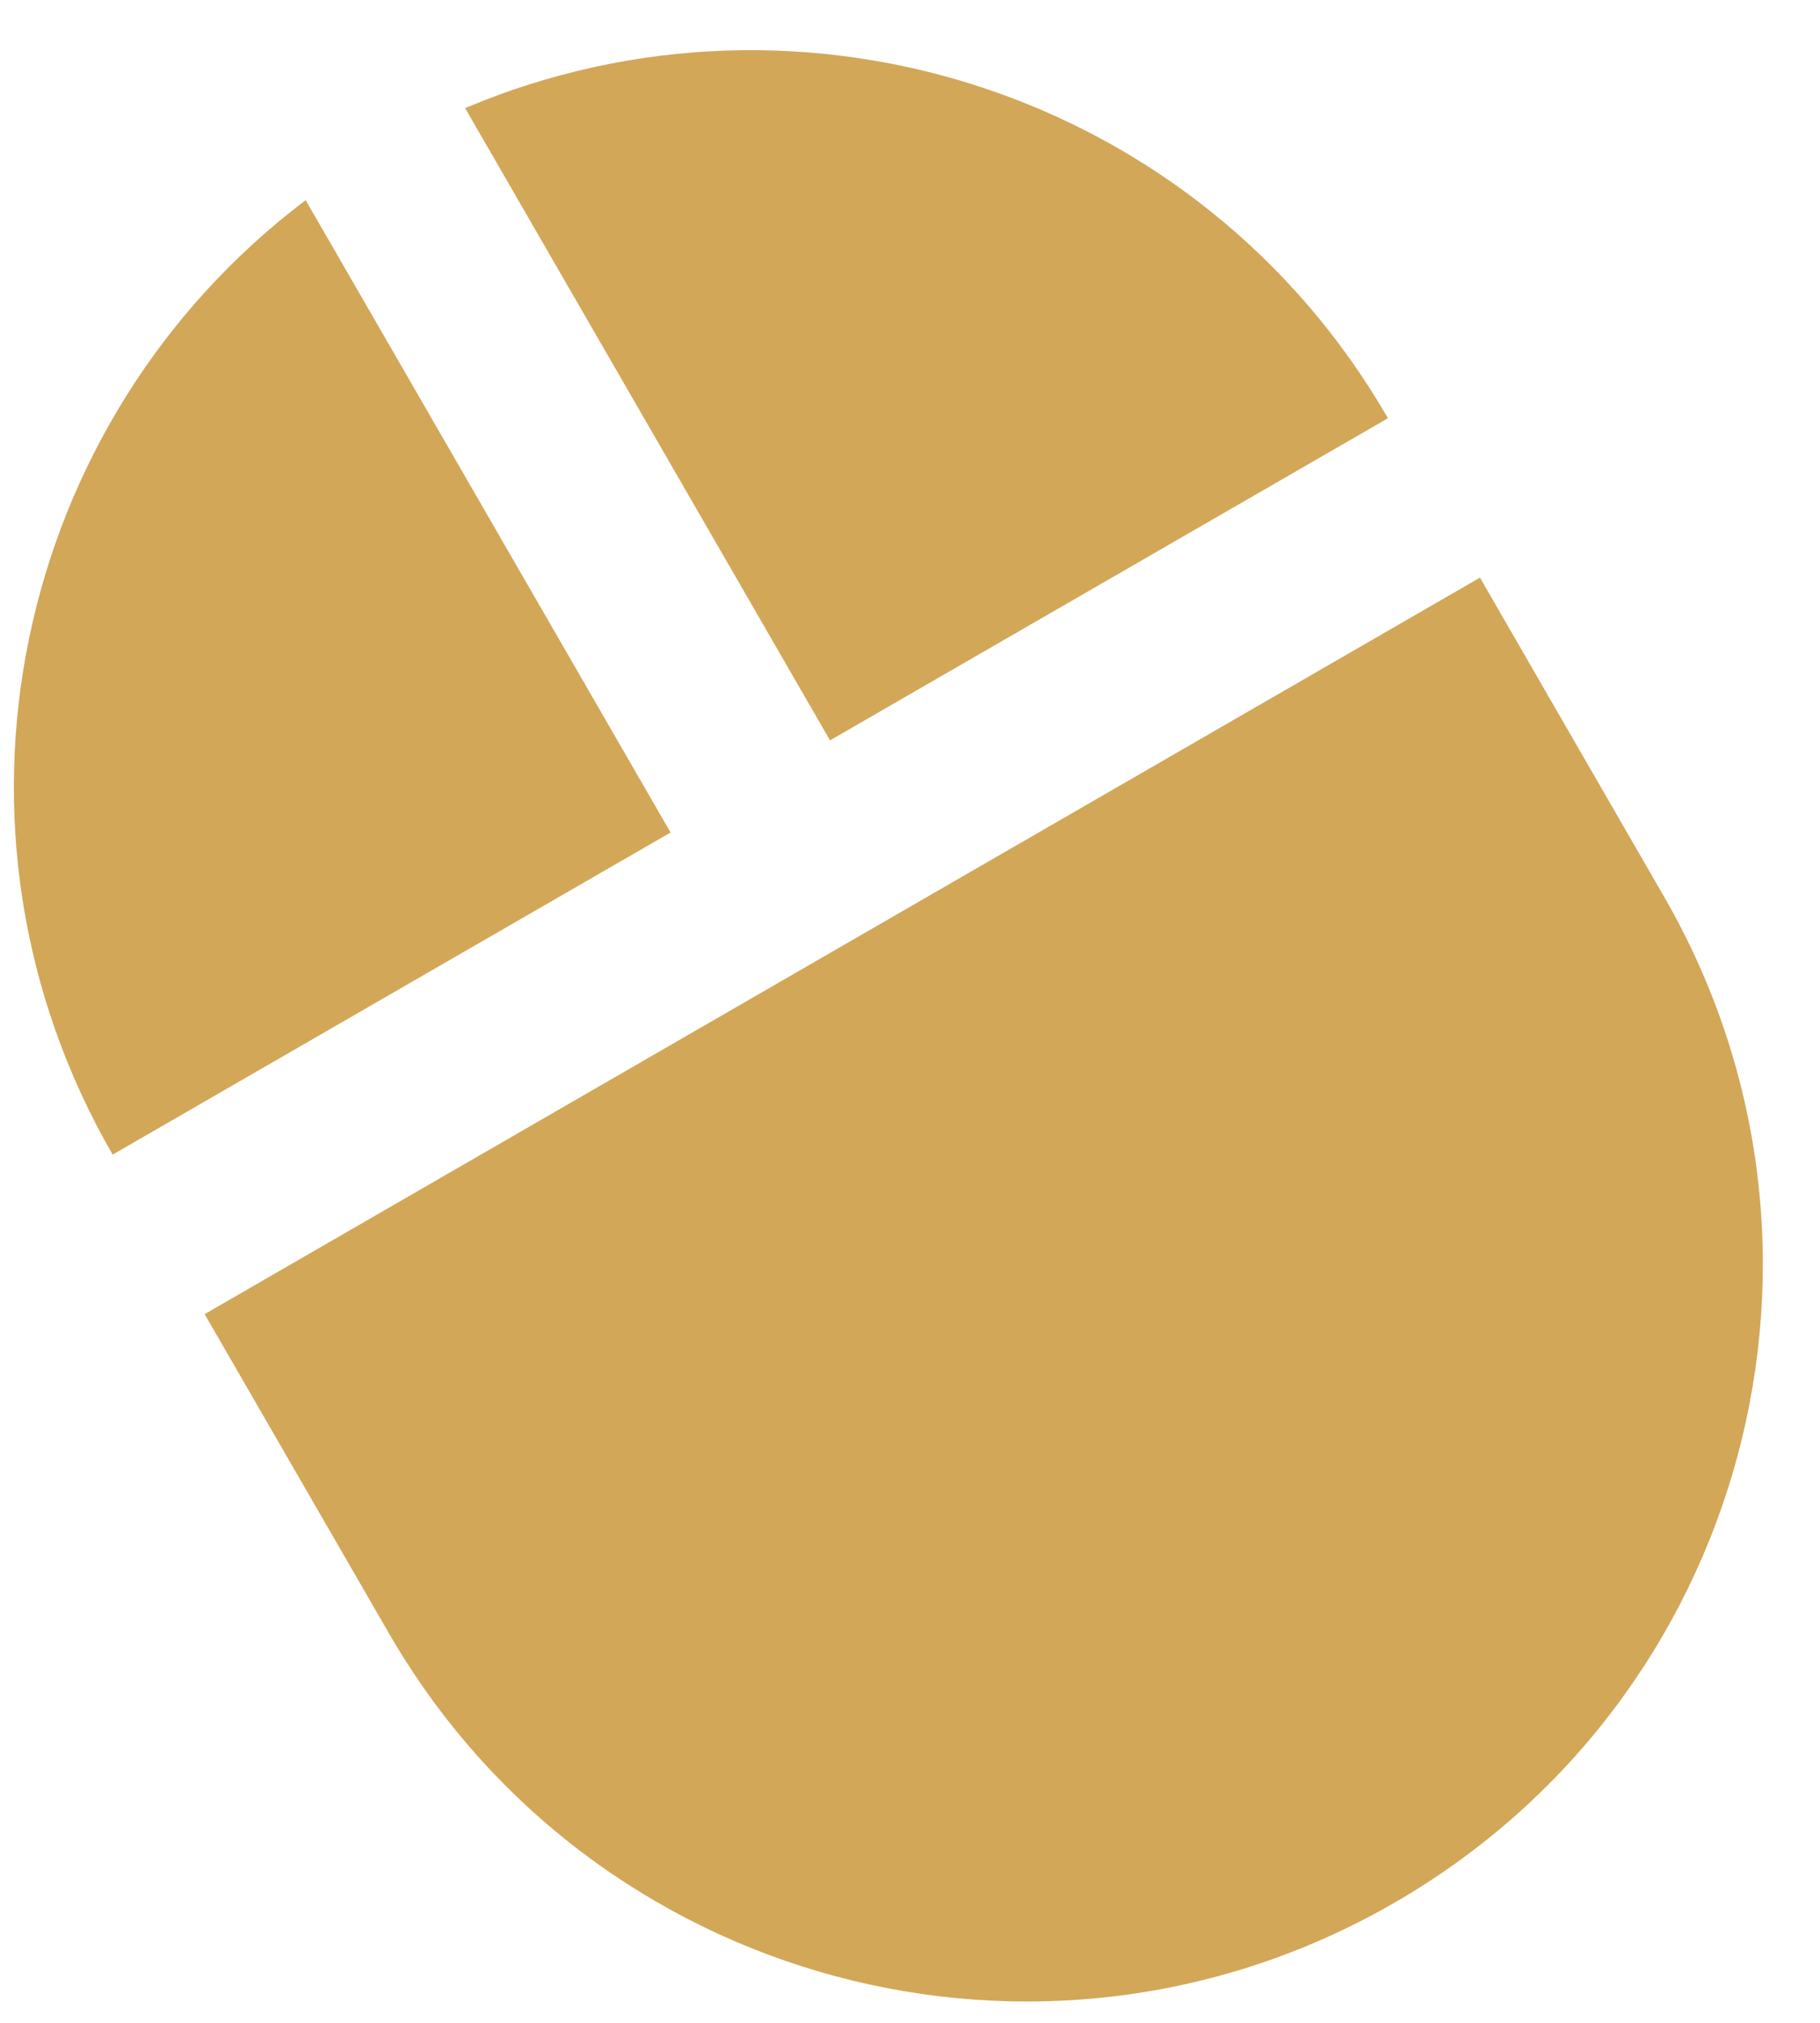 <svg width="18" height="20" viewBox="0 0 18 20" fill="none" xmlns="http://www.w3.org/2000/svg">
<path d="M4.6 1.069L8.209 7.32L13.727 4.135C11.87 0.918 7.936 -0.342 4.6 1.069ZM3.845 16.146C5.856 19.631 10.308 20.823 13.792 18.812C17.276 16.8 18.469 12.349 16.457 8.864L14.637 5.711L2.024 12.993L3.845 16.146ZM3.023 1.979C0.132 4.163 -0.743 8.2 1.114 11.416L6.632 8.231L3.023 1.979Z" fill="#D2A758"/>
</svg>
